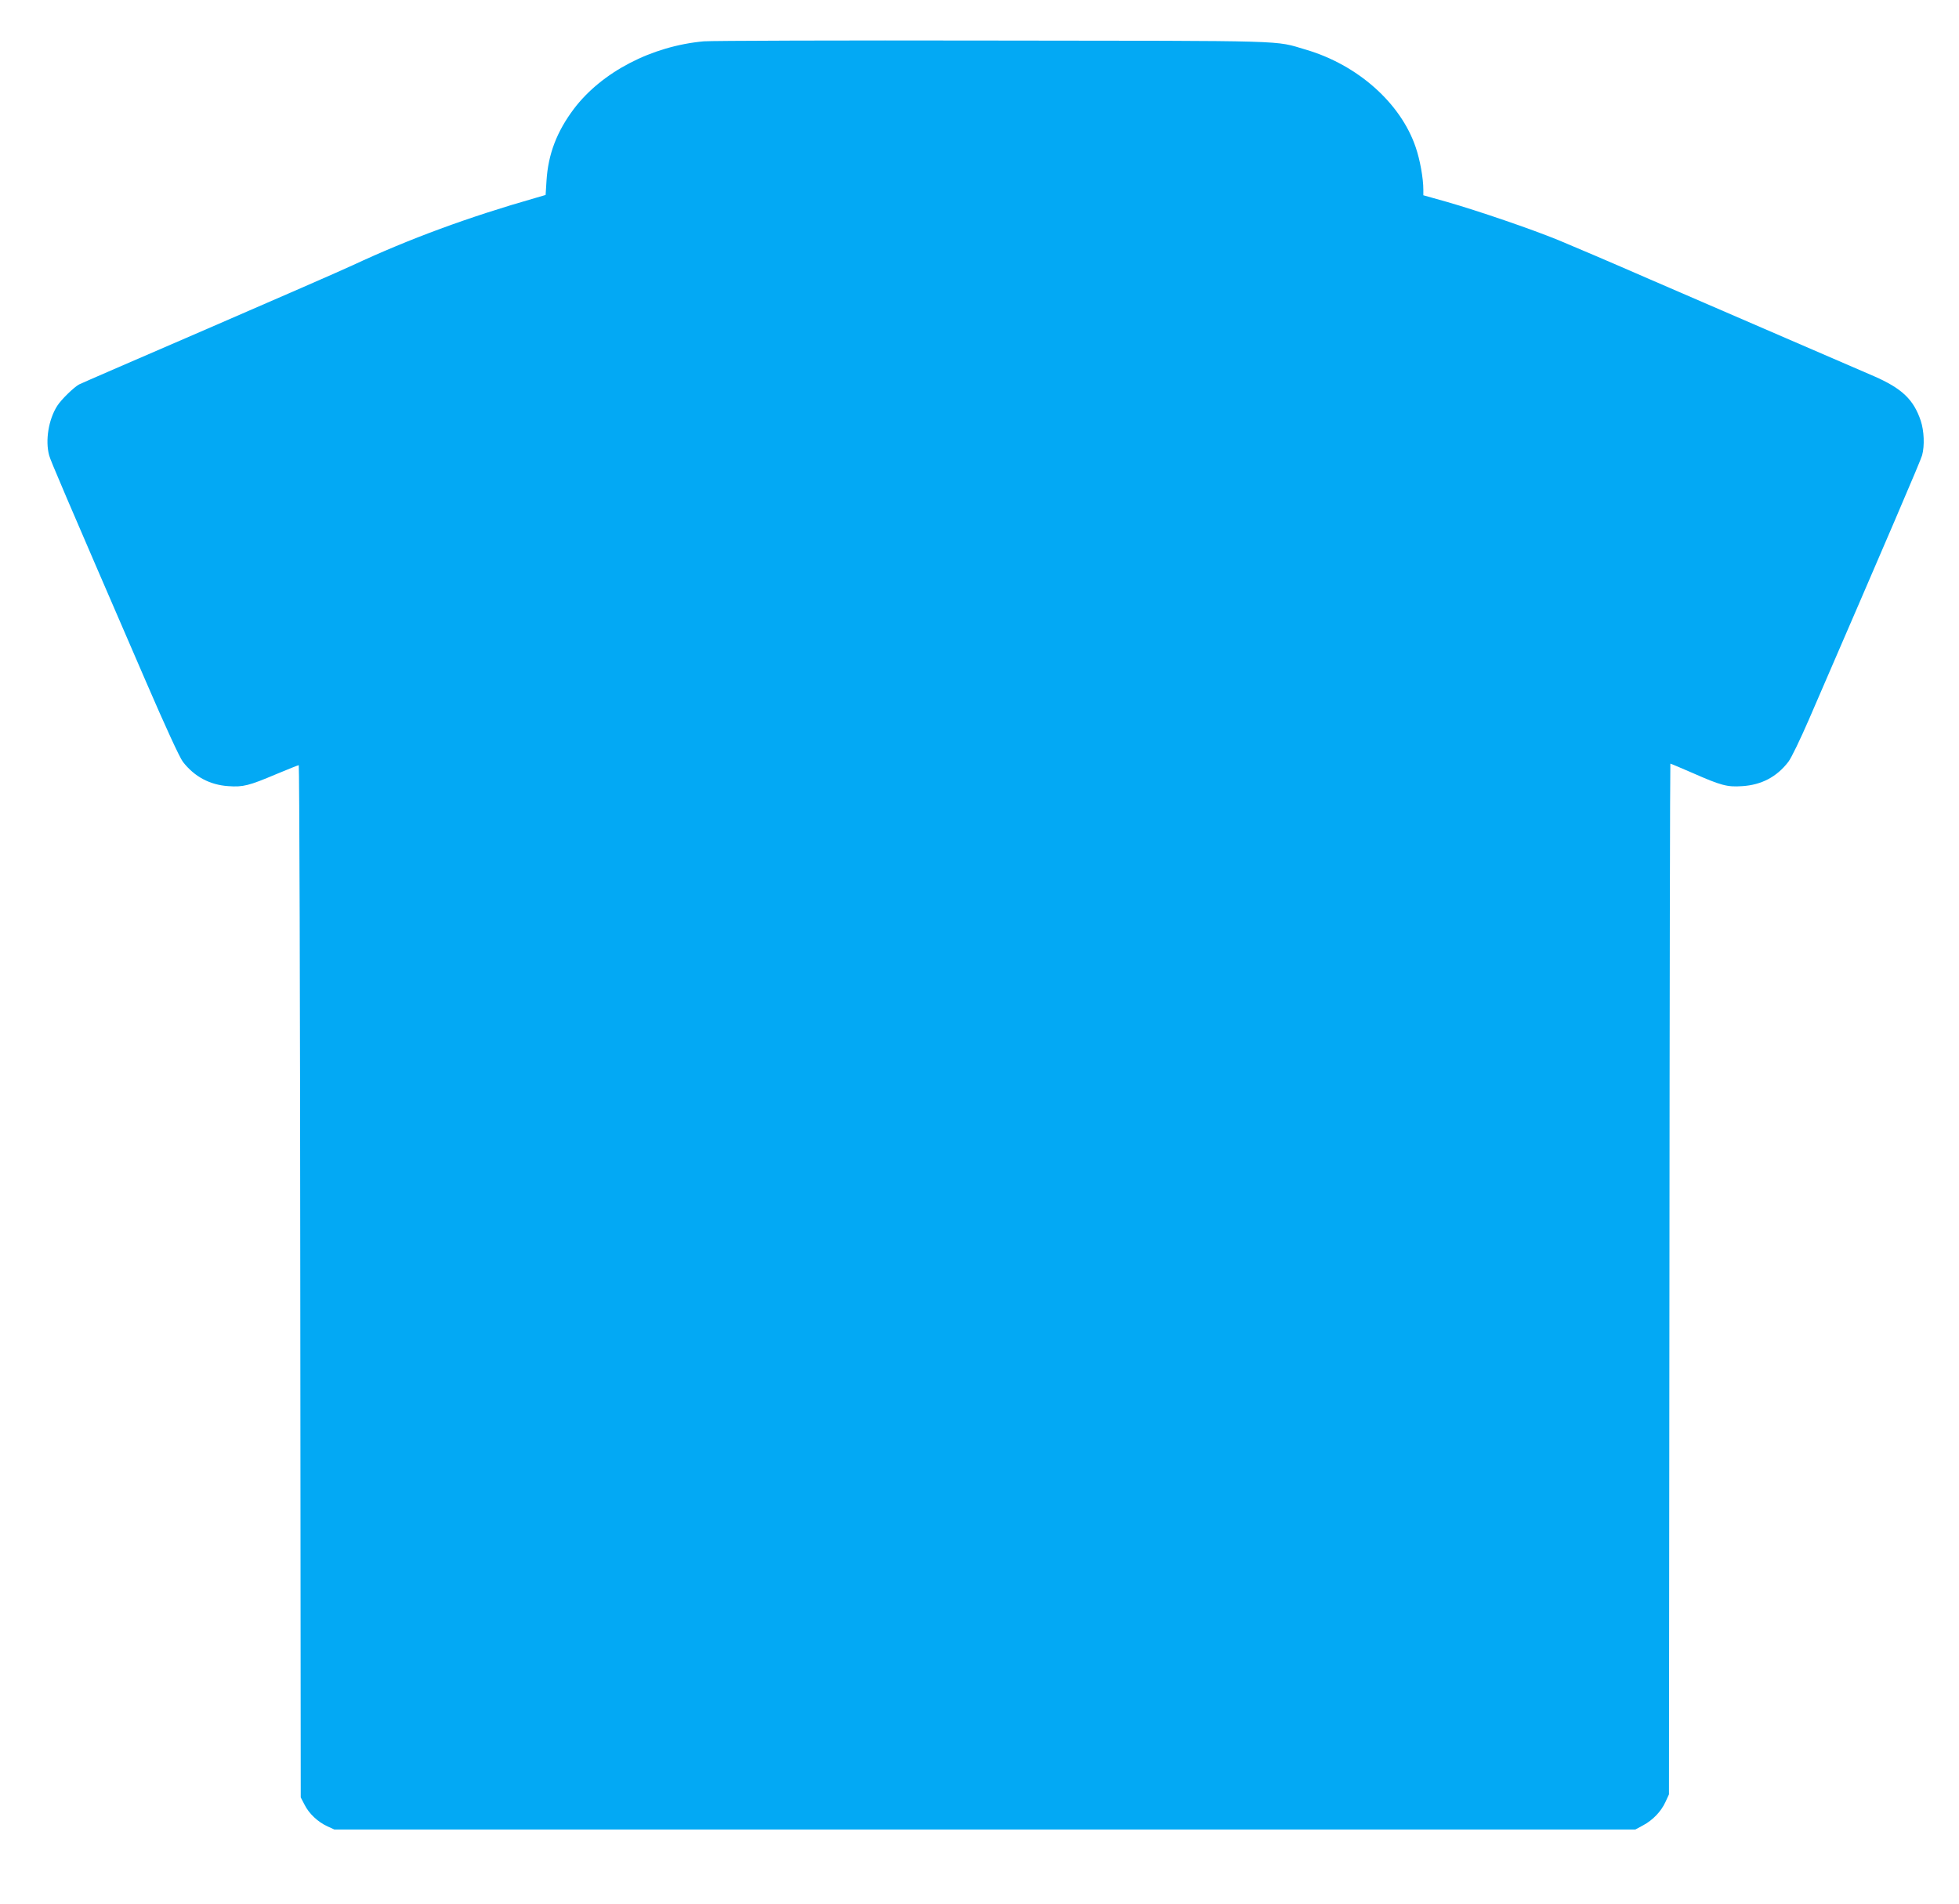 <?xml version="1.0" standalone="no"?>
<!DOCTYPE svg PUBLIC "-//W3C//DTD SVG 20010904//EN"
 "http://www.w3.org/TR/2001/REC-SVG-20010904/DTD/svg10.dtd">
<svg version="1.0" xmlns="http://www.w3.org/2000/svg"
 width="1280pt" height="1244pt" viewBox="0 0 1280 1244"
 preserveAspectRatio="xMidYMid meet">
<g transform="translate(0,1244) scale(0.1,-0.1)"
fill="#03a9f4" stroke="none">
<path d="M4599 12170 c-342 -31 -667 -201 -849 -441 -112 -149 -168 -296 -179
-468 l-6 -95 -65 -19 c-438 -125 -824 -267 -1195 -440 -77 -36 -506 -223 -954
-417 -447 -193 -823 -356 -834 -362 -34 -18 -118 -100 -143 -140 -57 -89 -79
-227 -53 -323 10 -37 83 -208 631 -1475 129 -299 222 -501 243 -528 75 -97
176 -151 297 -159 96 -7 135 3 312 78 77 32 144 59 148 59 4 0 9 -1518 10
-3372 l3 -3373 25 -48 c29 -58 86 -112 149 -141 l46 -21 4250 0 4250 0 50 27
c64 34 118 90 147 153 l23 50 3 3368 c1 1852 4 3367 6 3367 3 0 67 -27 143
-60 188 -83 229 -94 327 -87 125 8 225 60 301 159 19 24 79 149 135 278 515
1190 730 1691 739 1725 17 63 13 159 -9 226 -47 139 -123 211 -306 291 -71 31
-329 142 -574 248 -245 106 -647 280 -895 387 -247 108 -515 222 -595 255
-177 72 -521 190 -727 249 l-153 43 0 37 c0 74 -22 196 -50 277 -98 289 -380
539 -719 638 -208 61 -69 57 -2041 59 -993 2 -1843 -1 -1891 -5z"/>
</g>
</svg>
